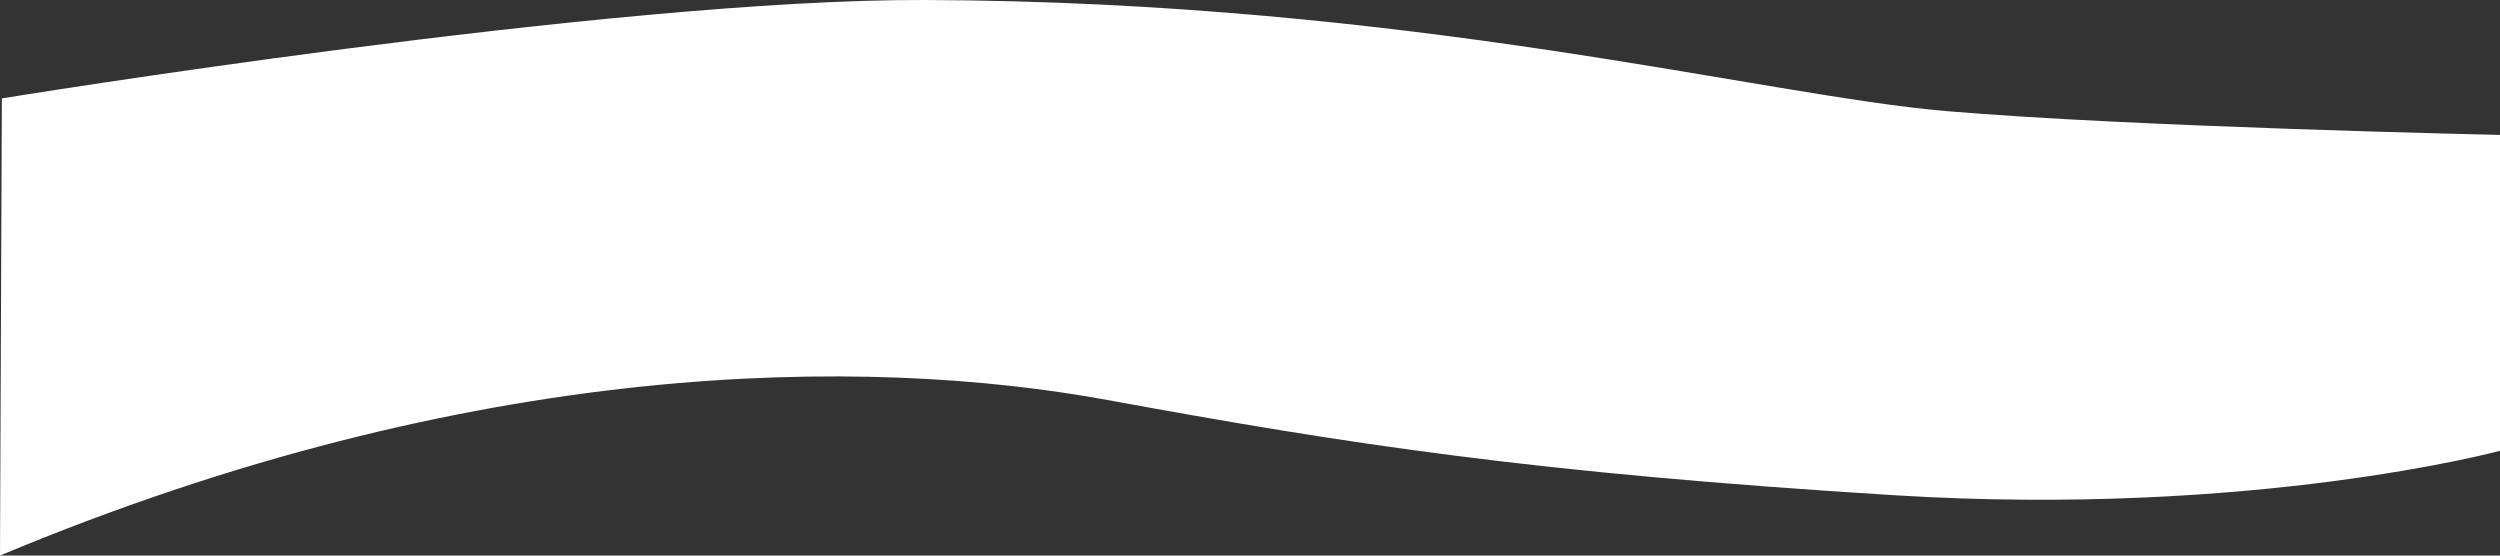 <svg width="1350" height="300" viewBox="0 0 1350 300" fill="none" xmlns="http://www.w3.org/2000/svg">
<rect x="0" y="0" width="1350" height="300" fill="#333333" stroke="none"/>
<path d="M1 53.142C1 53.142 329.81 -0.549 499 -0C763 0.857 951 51.428 1051 59.999C1151 68.57 1350 72.856 1350 72.856V243.425C1350 243.425 1217 279.424 1023 267.425C829 255.425 729 239.996 598 215.997C467 191.997 256 192.854 0 299.996L1 53.142Z" fill="white"/>
</svg>
